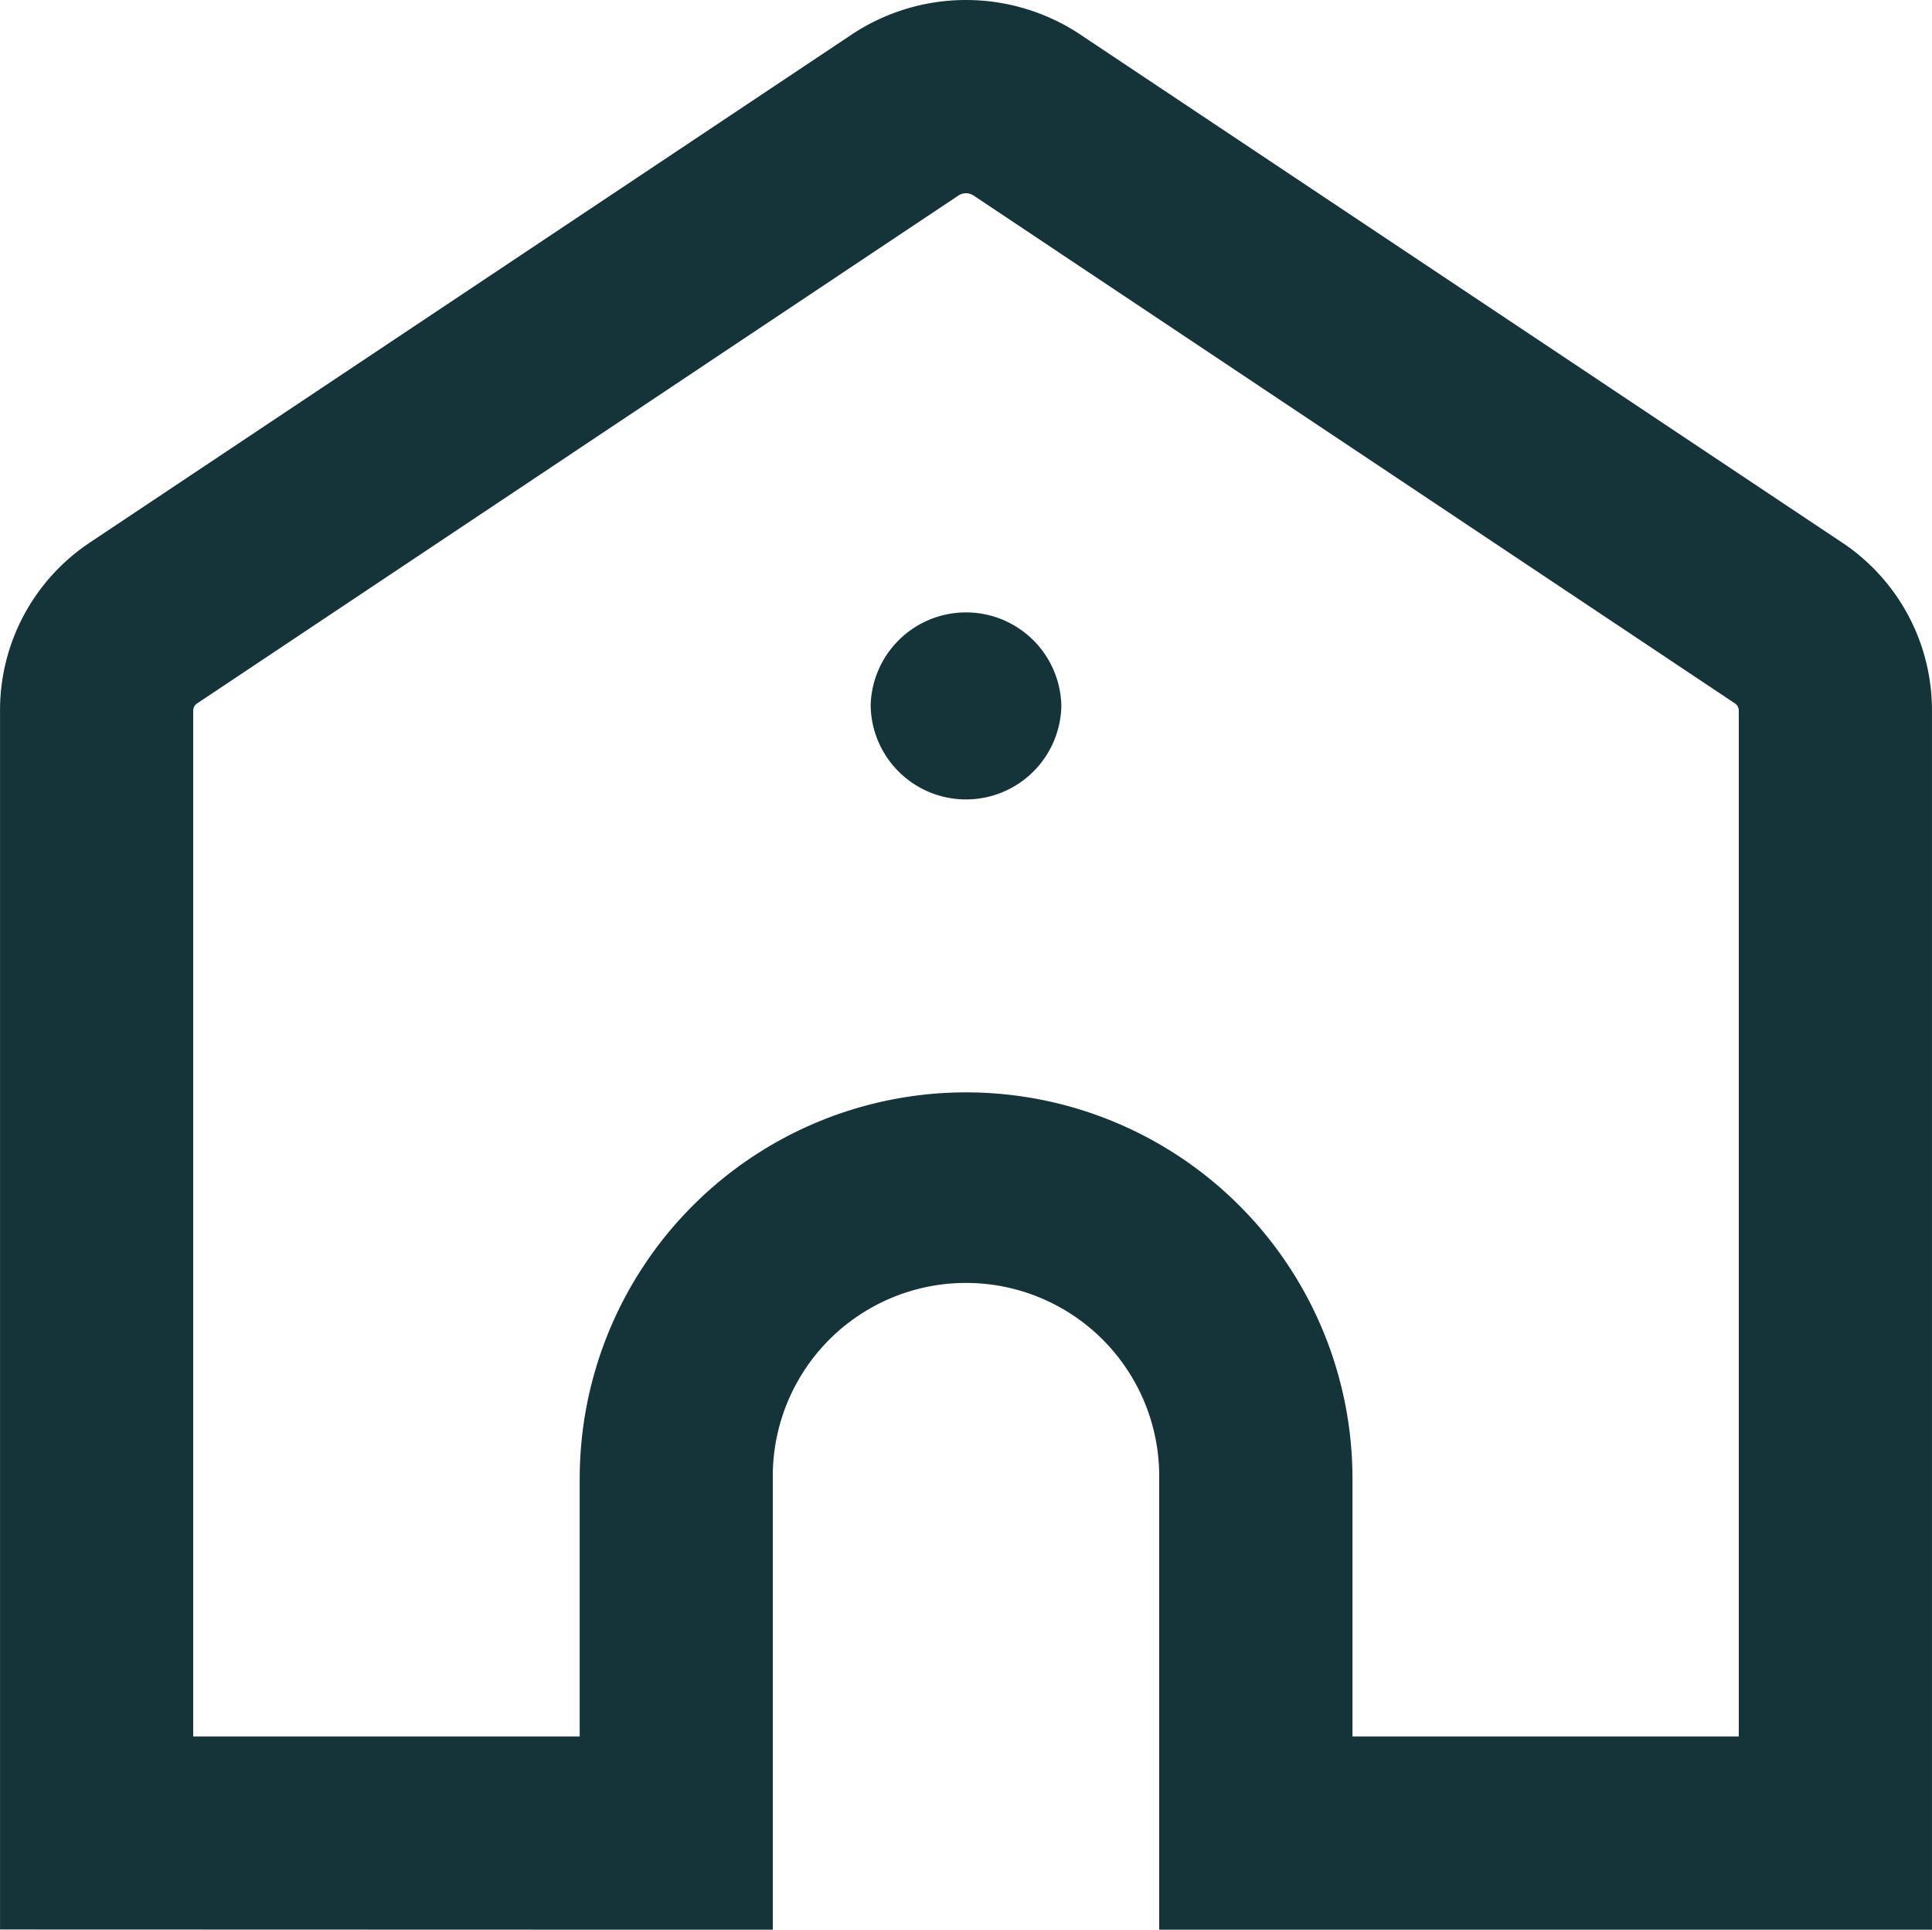 <svg xmlns="http://www.w3.org/2000/svg" width="53.427" height="53.353" viewBox="0 0 53.427 53.353"><defs><style>.a{fill:#143439;}</style></defs><g transform="translate(-19.999 -20.081)"><path class="a" d="M36.028,73.435H41.37V60.969a5.343,5.343,0,1,1,10.685,0V73.435h21.37V39.73a5.567,5.567,0,0,0-2.494-4.654L49.881,21.041a5.709,5.709,0,0,0-6.337,0L22.493,35.076A5.567,5.567,0,0,0,20,39.73v33.7ZM25.342,39.73a.239.239,0,0,1,.108-.2L46.507,25.484a.381.381,0,0,1,.41,0L67.975,39.528a.239.239,0,0,1,.108.2V68.092H57.4V60.969a10.685,10.685,0,0,0-21.37,0v7.123H25.342Z" transform="translate(0)"/><path class="a" d="M52.312,41.676a2.637,2.637,0,0,1-5.273,0,2.637,2.637,0,0,1,5.273,0" transform="translate(-2.963 -2.077)"/></g></svg>